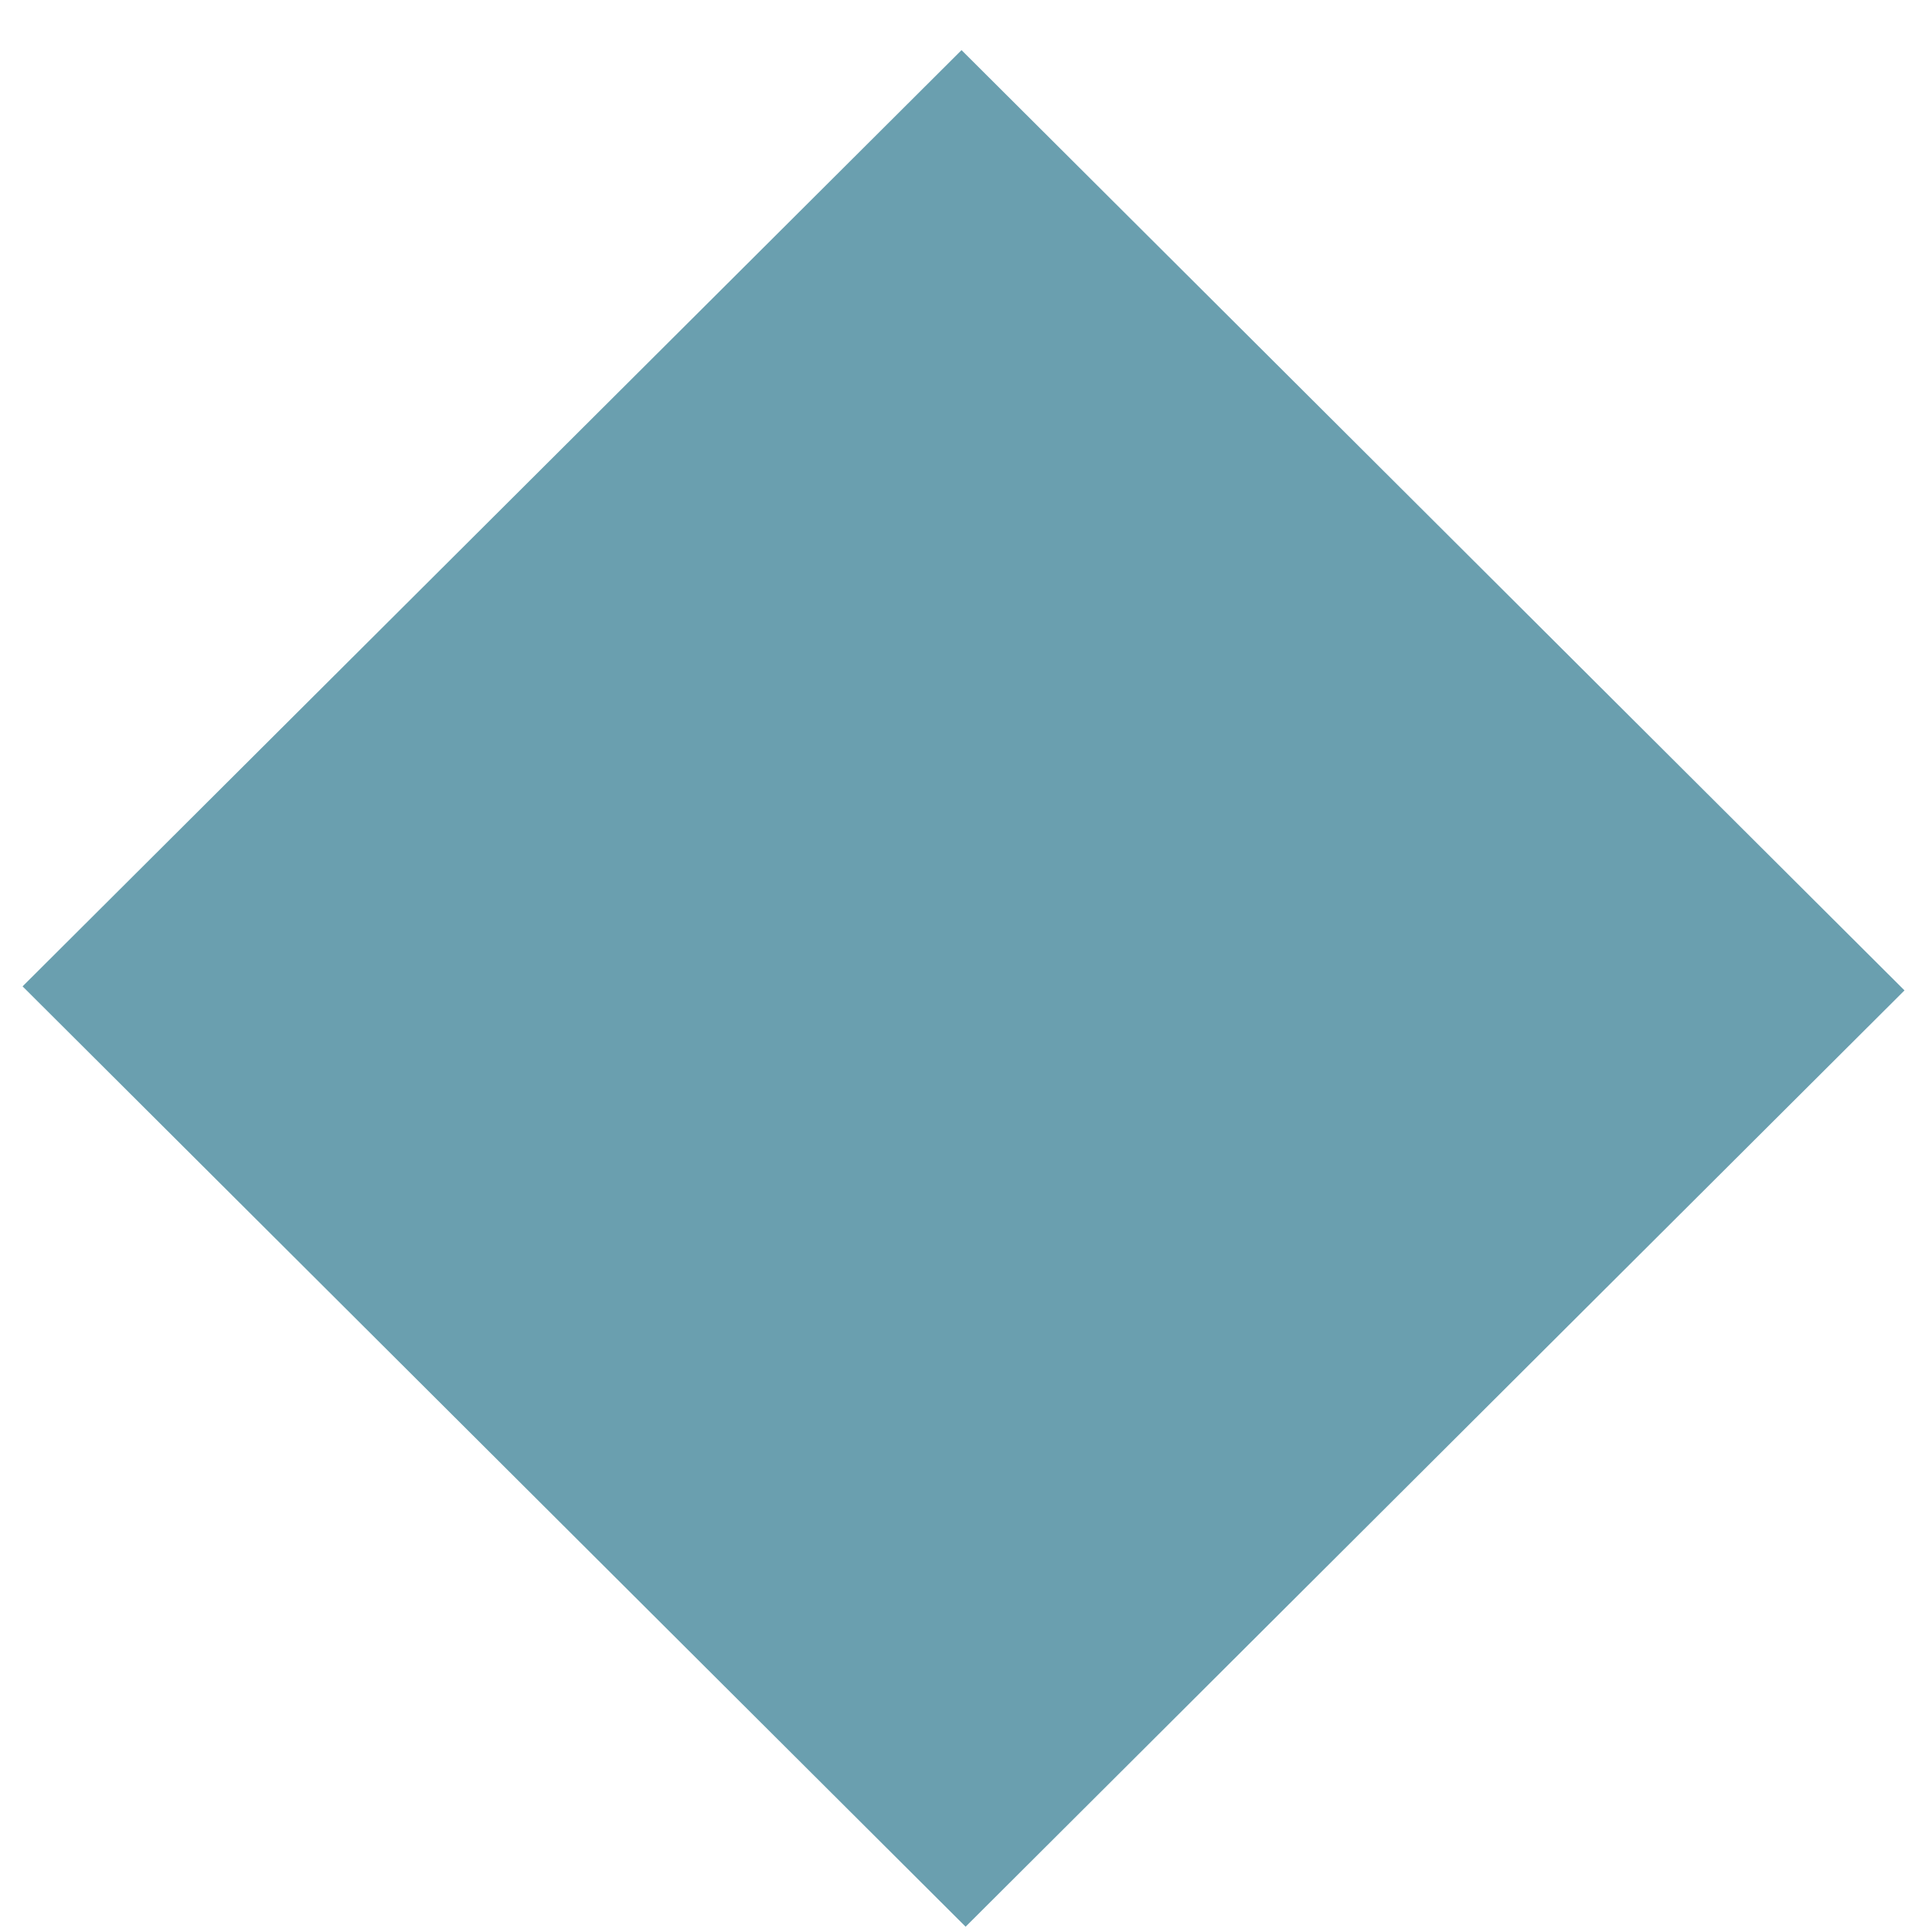 <svg xmlns="http://www.w3.org/2000/svg" xmlns:xlink="http://www.w3.org/1999/xlink" width="35px" height="35px">
  <path fill-rule="evenodd" fill="rgb(106, 159, 175)" d="M17.419,0.908 L34.502,17.942 L17.493,34.904 L0.409,17.869 L17.419,0.908 Z" />
</svg>